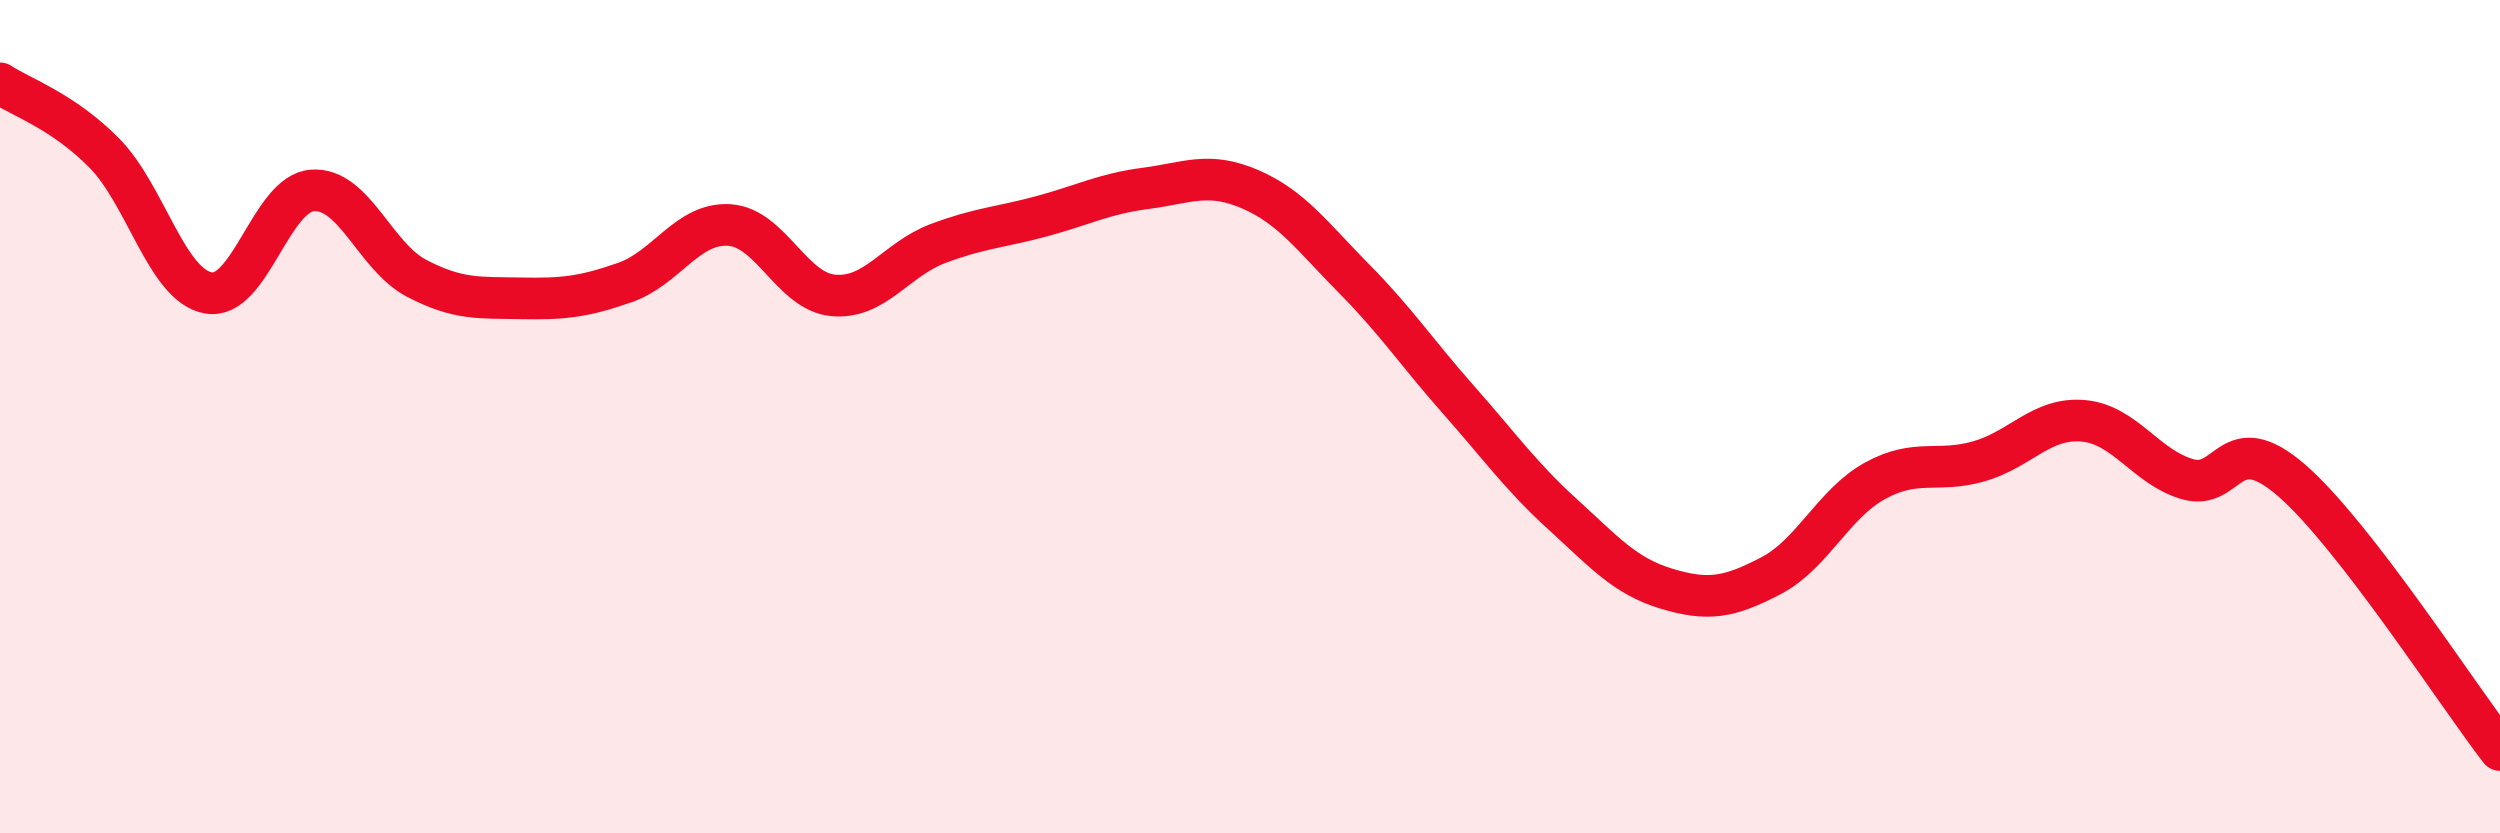 
    <svg width="60" height="20" viewBox="0 0 60 20" xmlns="http://www.w3.org/2000/svg">
      <path
        d="M 0,2 C 0.5,2.33 1.5,2.66 2.5,3.67 C 3.5,4.68 4,6.85 5,7.03 C 6,7.21 6.5,4.64 7.5,4.57 C 8.5,4.5 9,6.16 10,6.68 C 11,7.2 11.5,7.14 12.5,7.16 C 13.5,7.18 14,7.13 15,6.78 C 16,6.43 16.5,5.34 17.5,5.4 C 18.5,5.46 19,7 20,7.09 C 21,7.18 21.5,6.23 22.5,5.85 C 23.5,5.47 24,5.46 25,5.19 C 26,4.92 26.5,4.65 27.5,4.52 C 28.5,4.39 29,4.11 30,4.54 C 31,4.97 31.5,5.68 32.5,6.69 C 33.5,7.7 34,8.46 35,9.59 C 36,10.72 36.5,11.43 37.5,12.34 C 38.5,13.25 39,13.83 40,14.13 C 41,14.43 41.5,14.34 42.5,13.82 C 43.5,13.3 44,12.09 45,11.54 C 46,10.99 46.5,11.36 47.5,11.07 C 48.5,10.78 49,10.01 50,10.1 C 51,10.19 51.5,11.21 52.5,11.5 C 53.5,11.79 53.5,10.23 55,11.53 C 56.5,12.83 59,16.71 60,18L60 20L0 20Z"
        fill="#EB0A25"
        opacity="0.1"
        stroke-linecap="round"
        stroke-linejoin="round"
      />
      <path
        d="M 0,2 C 0.5,2.33 1.5,2.66 2.5,3.67 C 3.5,4.68 4,6.85 5,7.03 C 6,7.21 6.5,4.64 7.5,4.57 C 8.5,4.5 9,6.16 10,6.68 C 11,7.2 11.5,7.14 12.5,7.16 C 13.5,7.18 14,7.13 15,6.78 C 16,6.43 16.5,5.34 17.5,5.4 C 18.5,5.46 19,7 20,7.09 C 21,7.18 21.5,6.23 22.5,5.85 C 23.5,5.47 24,5.46 25,5.19 C 26,4.92 26.5,4.65 27.5,4.52 C 28.5,4.39 29,4.11 30,4.54 C 31,4.97 31.5,5.68 32.5,6.69 C 33.5,7.7 34,8.46 35,9.59 C 36,10.72 36.5,11.43 37.5,12.34 C 38.5,13.25 39,13.83 40,14.13 C 41,14.43 41.5,14.34 42.5,13.82 C 43.5,13.3 44,12.09 45,11.54 C 46,10.99 46.5,11.36 47.5,11.07 C 48.5,10.78 49,10.01 50,10.1 C 51,10.19 51.5,11.21 52.5,11.5 C 53.5,11.79 53.5,10.23 55,11.53 C 56.5,12.83 59,16.71 60,18"
        stroke="#EB0A25"
        stroke-width="1"
        fill="none"
        stroke-linecap="round"
        stroke-linejoin="round"
      />
    </svg>
  